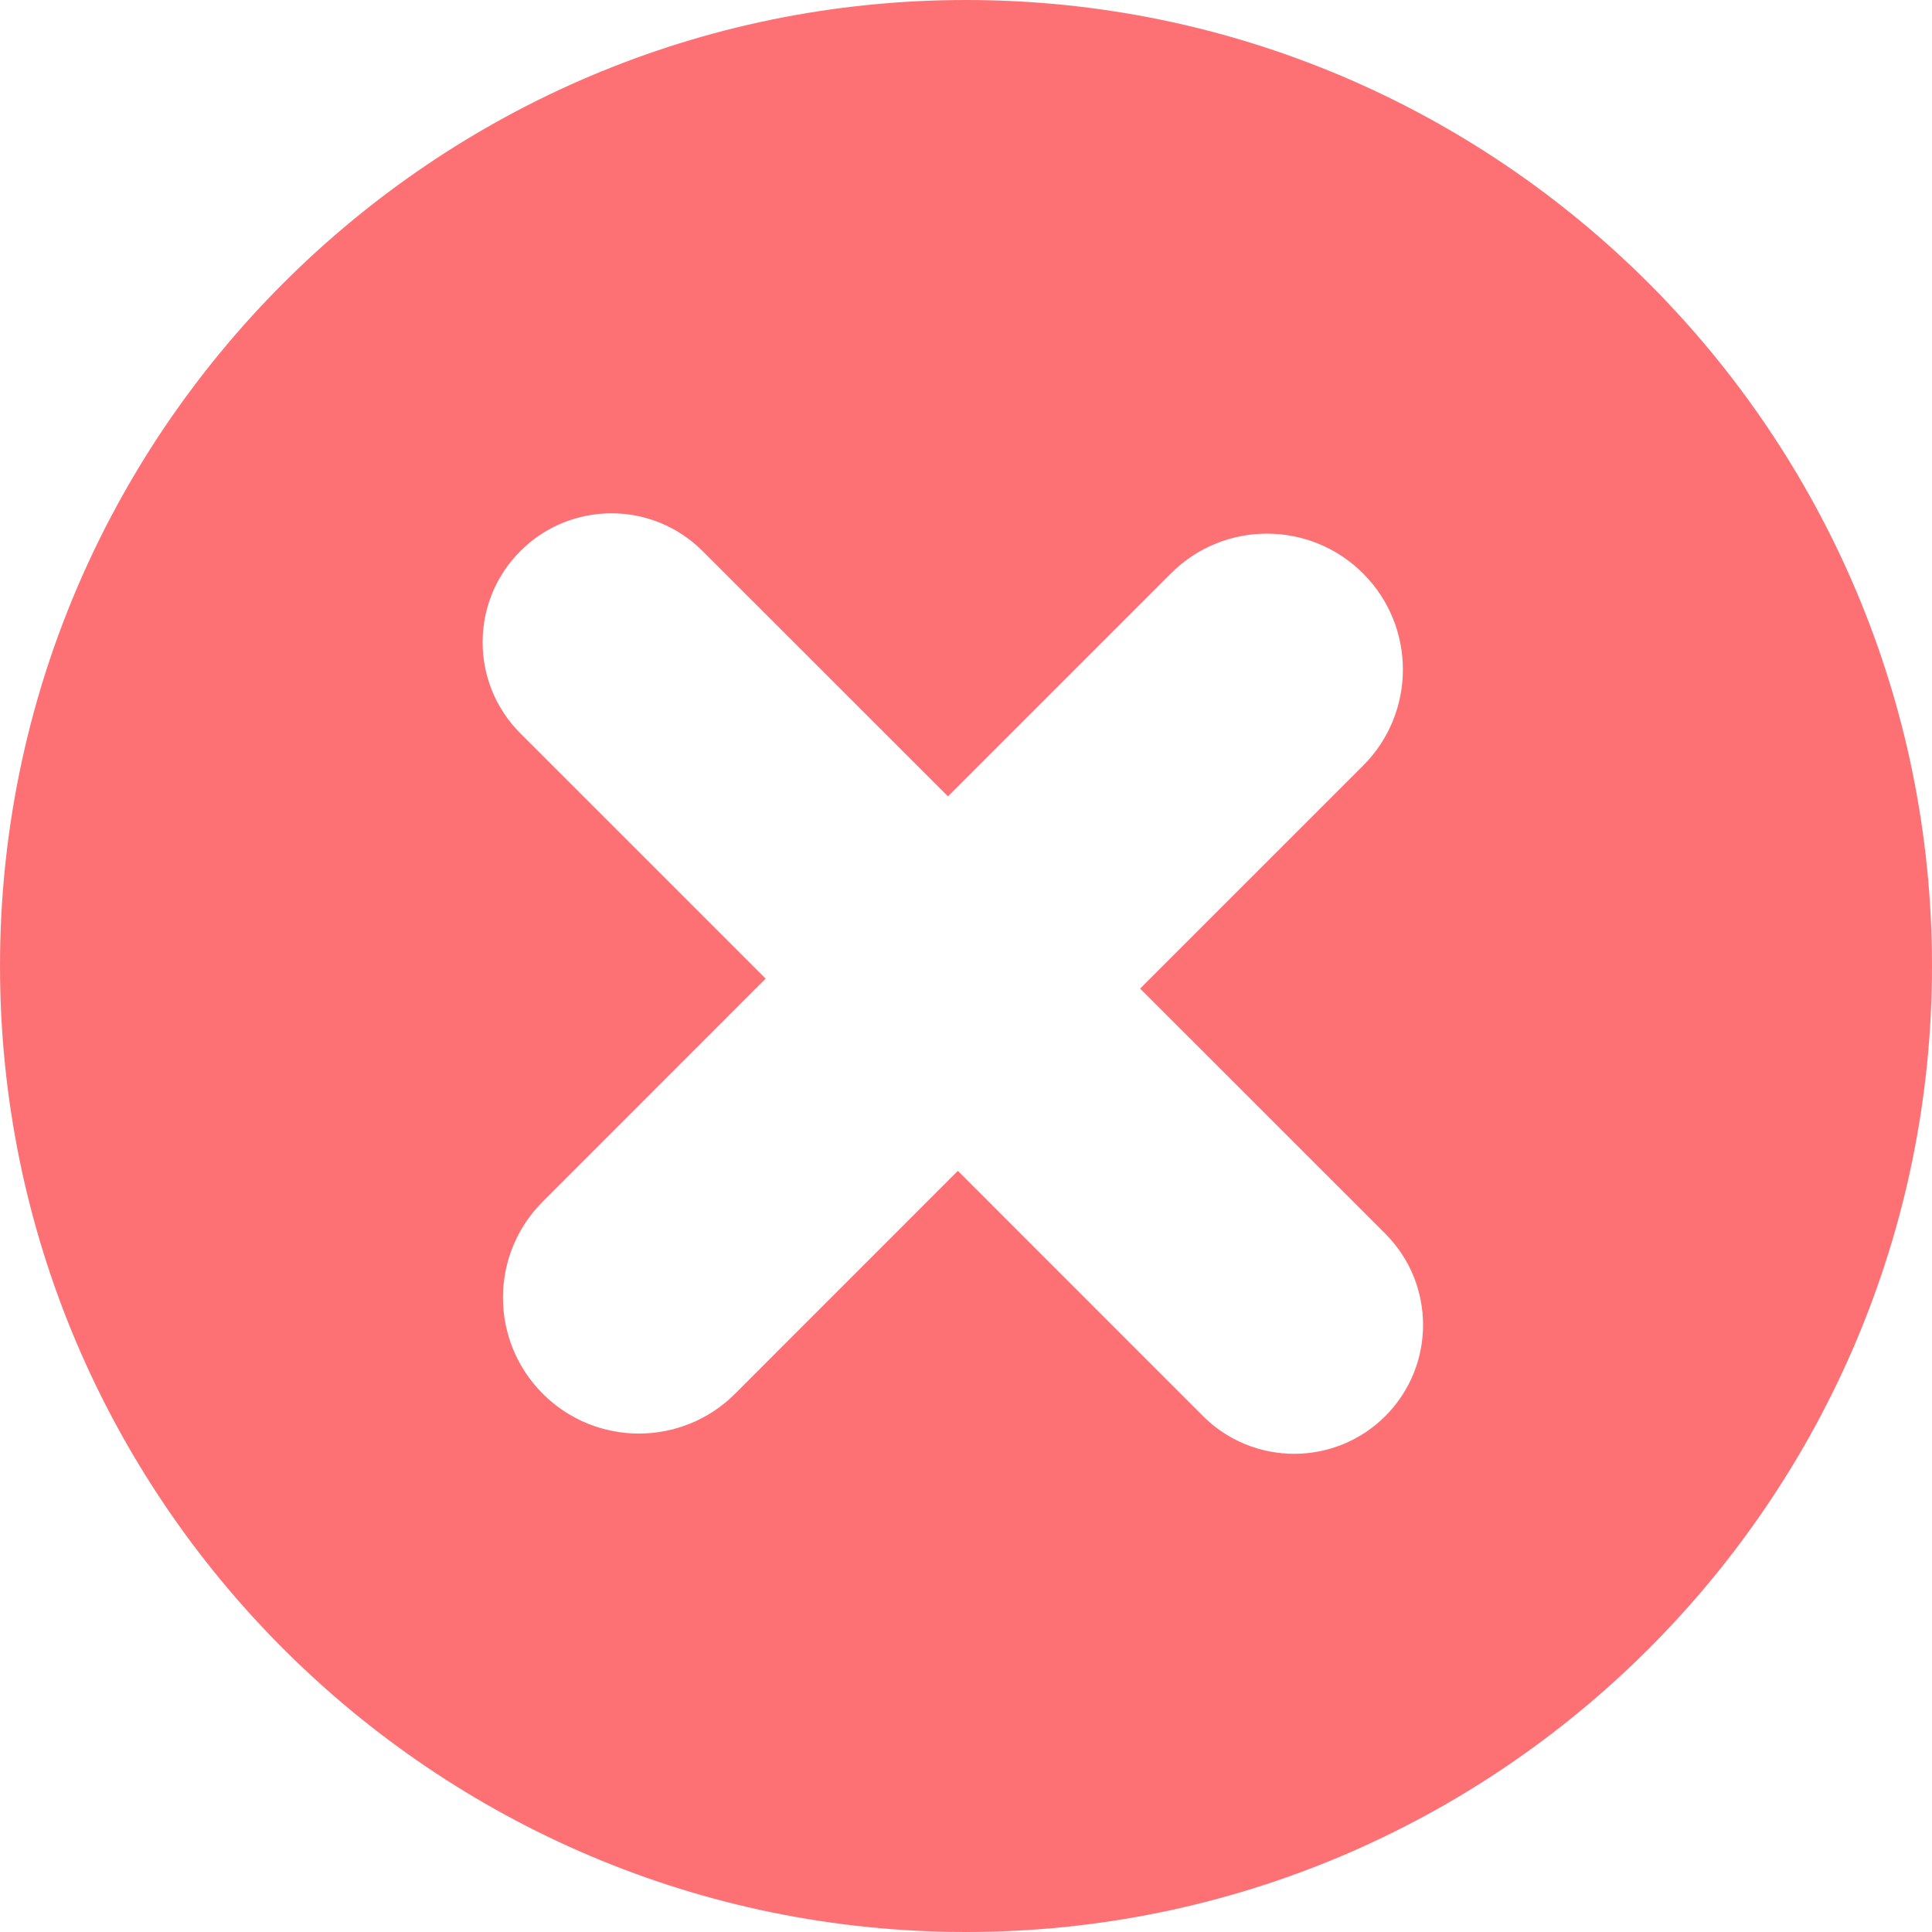 <svg width="24" height="24" viewBox="0 0 24 24" fill="none" xmlns="http://www.w3.org/2000/svg">
<path fill-rule="evenodd" clip-rule="evenodd" d="M0 12C0 5.383 5.383 0 12 0C18.617 0 24 5.383 24 12C24 18.617 18.617 24 12 24C5.383 24 0 18.617 0 12ZM14.545 7.124C15.204 6.464 16.273 6.464 16.933 7.124C17.592 7.783 17.592 8.852 16.933 9.511L14.163 12.281L17.209 15.326C17.834 15.952 17.834 16.965 17.209 17.591C16.584 18.216 15.57 18.216 14.944 17.591L11.899 14.545L9.131 17.314C8.471 17.973 7.402 17.973 6.743 17.314C6.083 16.654 6.083 15.585 6.743 14.926L9.511 12.157L6.464 9.11C5.839 8.485 5.839 7.471 6.464 6.846C7.089 6.22 8.103 6.22 8.728 6.846L11.776 9.893L14.545 7.124Z" fill="#FD7175"/>
</svg>

